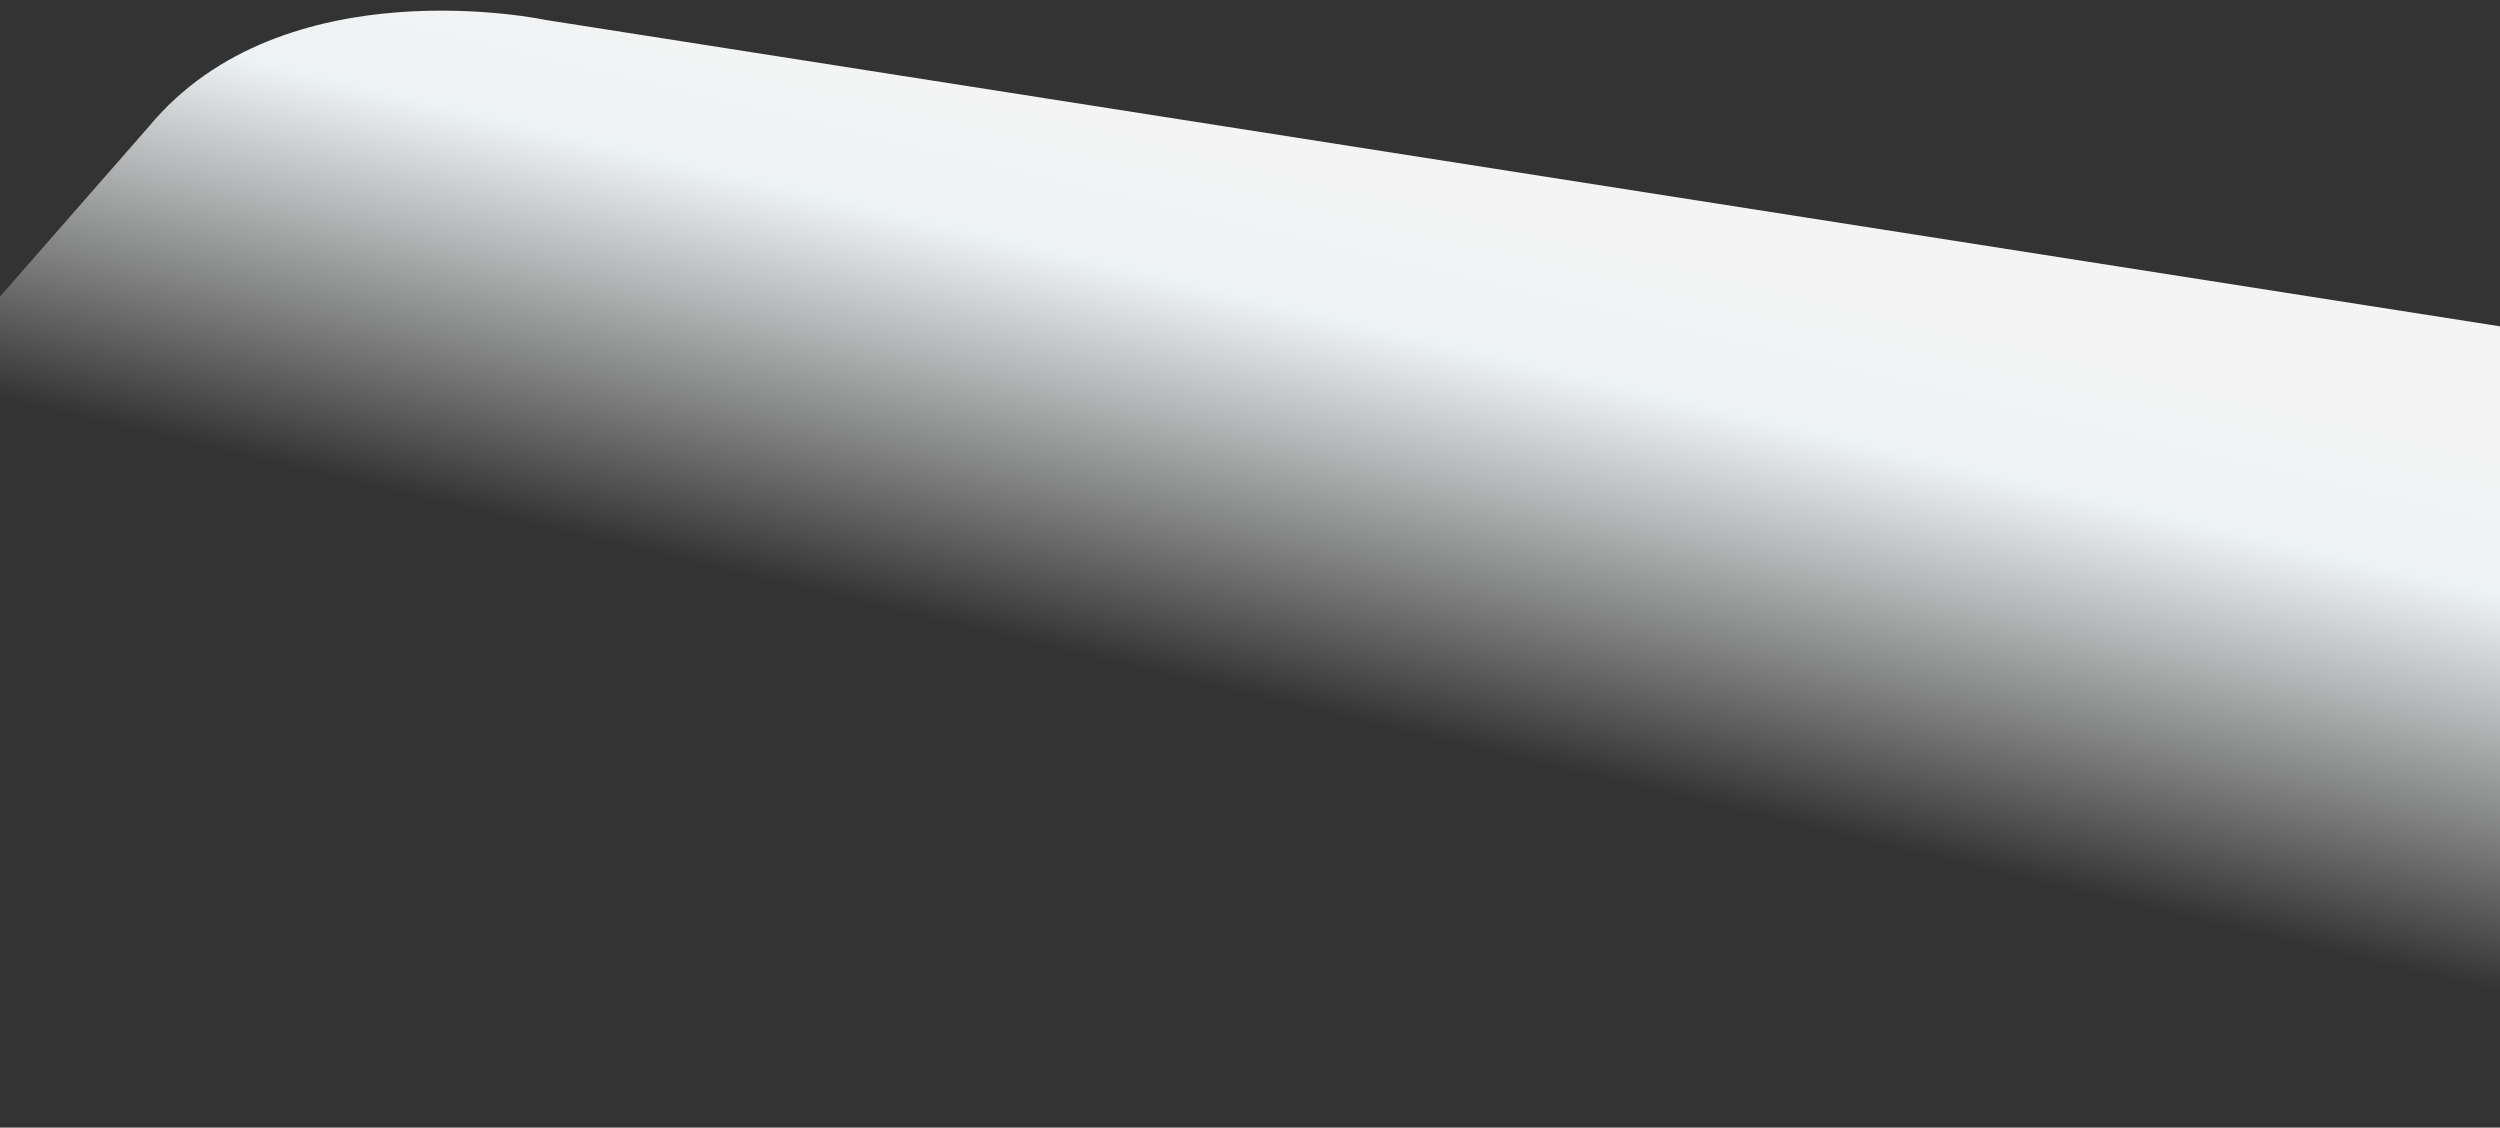 <svg xmlns="http://www.w3.org/2000/svg" xmlns:xlink="http://www.w3.org/1999/xlink" width="1920" height="866" viewBox="0 0 1920 866">
  <rect x="0" y="0" width="1920" height="866" fill="#333333" stroke="none"/>
  <defs>
    <clipPath id="clip-path">
      <rect id="Rectangle_1414" data-name="Rectangle 1414" width="1920" height="866" transform="translate(0 1745)" fill="#fff" stroke="#707070" stroke-width="1"/>
    </clipPath>
    <linearGradient id="linear-gradient" x1="0.809" y1="0.204" x2="0.247" y2="0.248" gradientUnits="objectBoundingBox">
      <stop offset="0" stop-color="#f4f4f4"/>
      <stop offset="0.266" stop-color="#edf2f4"/>
      <stop offset="1" stop-color="#fcfcfc" stop-opacity="0"/>
    </linearGradient>
  </defs>
  <g id="Mask_Group_352" data-name="Mask Group 352" transform="translate(0 -1745)" clip-path="url(#clip-path)">
    <path id="Path_15485" data-name="Path 15485" d="M63.975,0,392.763,161.76c147.6,67.55,158.088,273.555,158.088,273.555L712.578,1948.831C712.578,2040.51,0,2180.361,0,2180.361Z" transform="matrix(0.259, -0.966, 0.966, 0.259, -143.711, 2179.764)" fill="url(#linear-gradient)"/>
  </g>
</svg>
